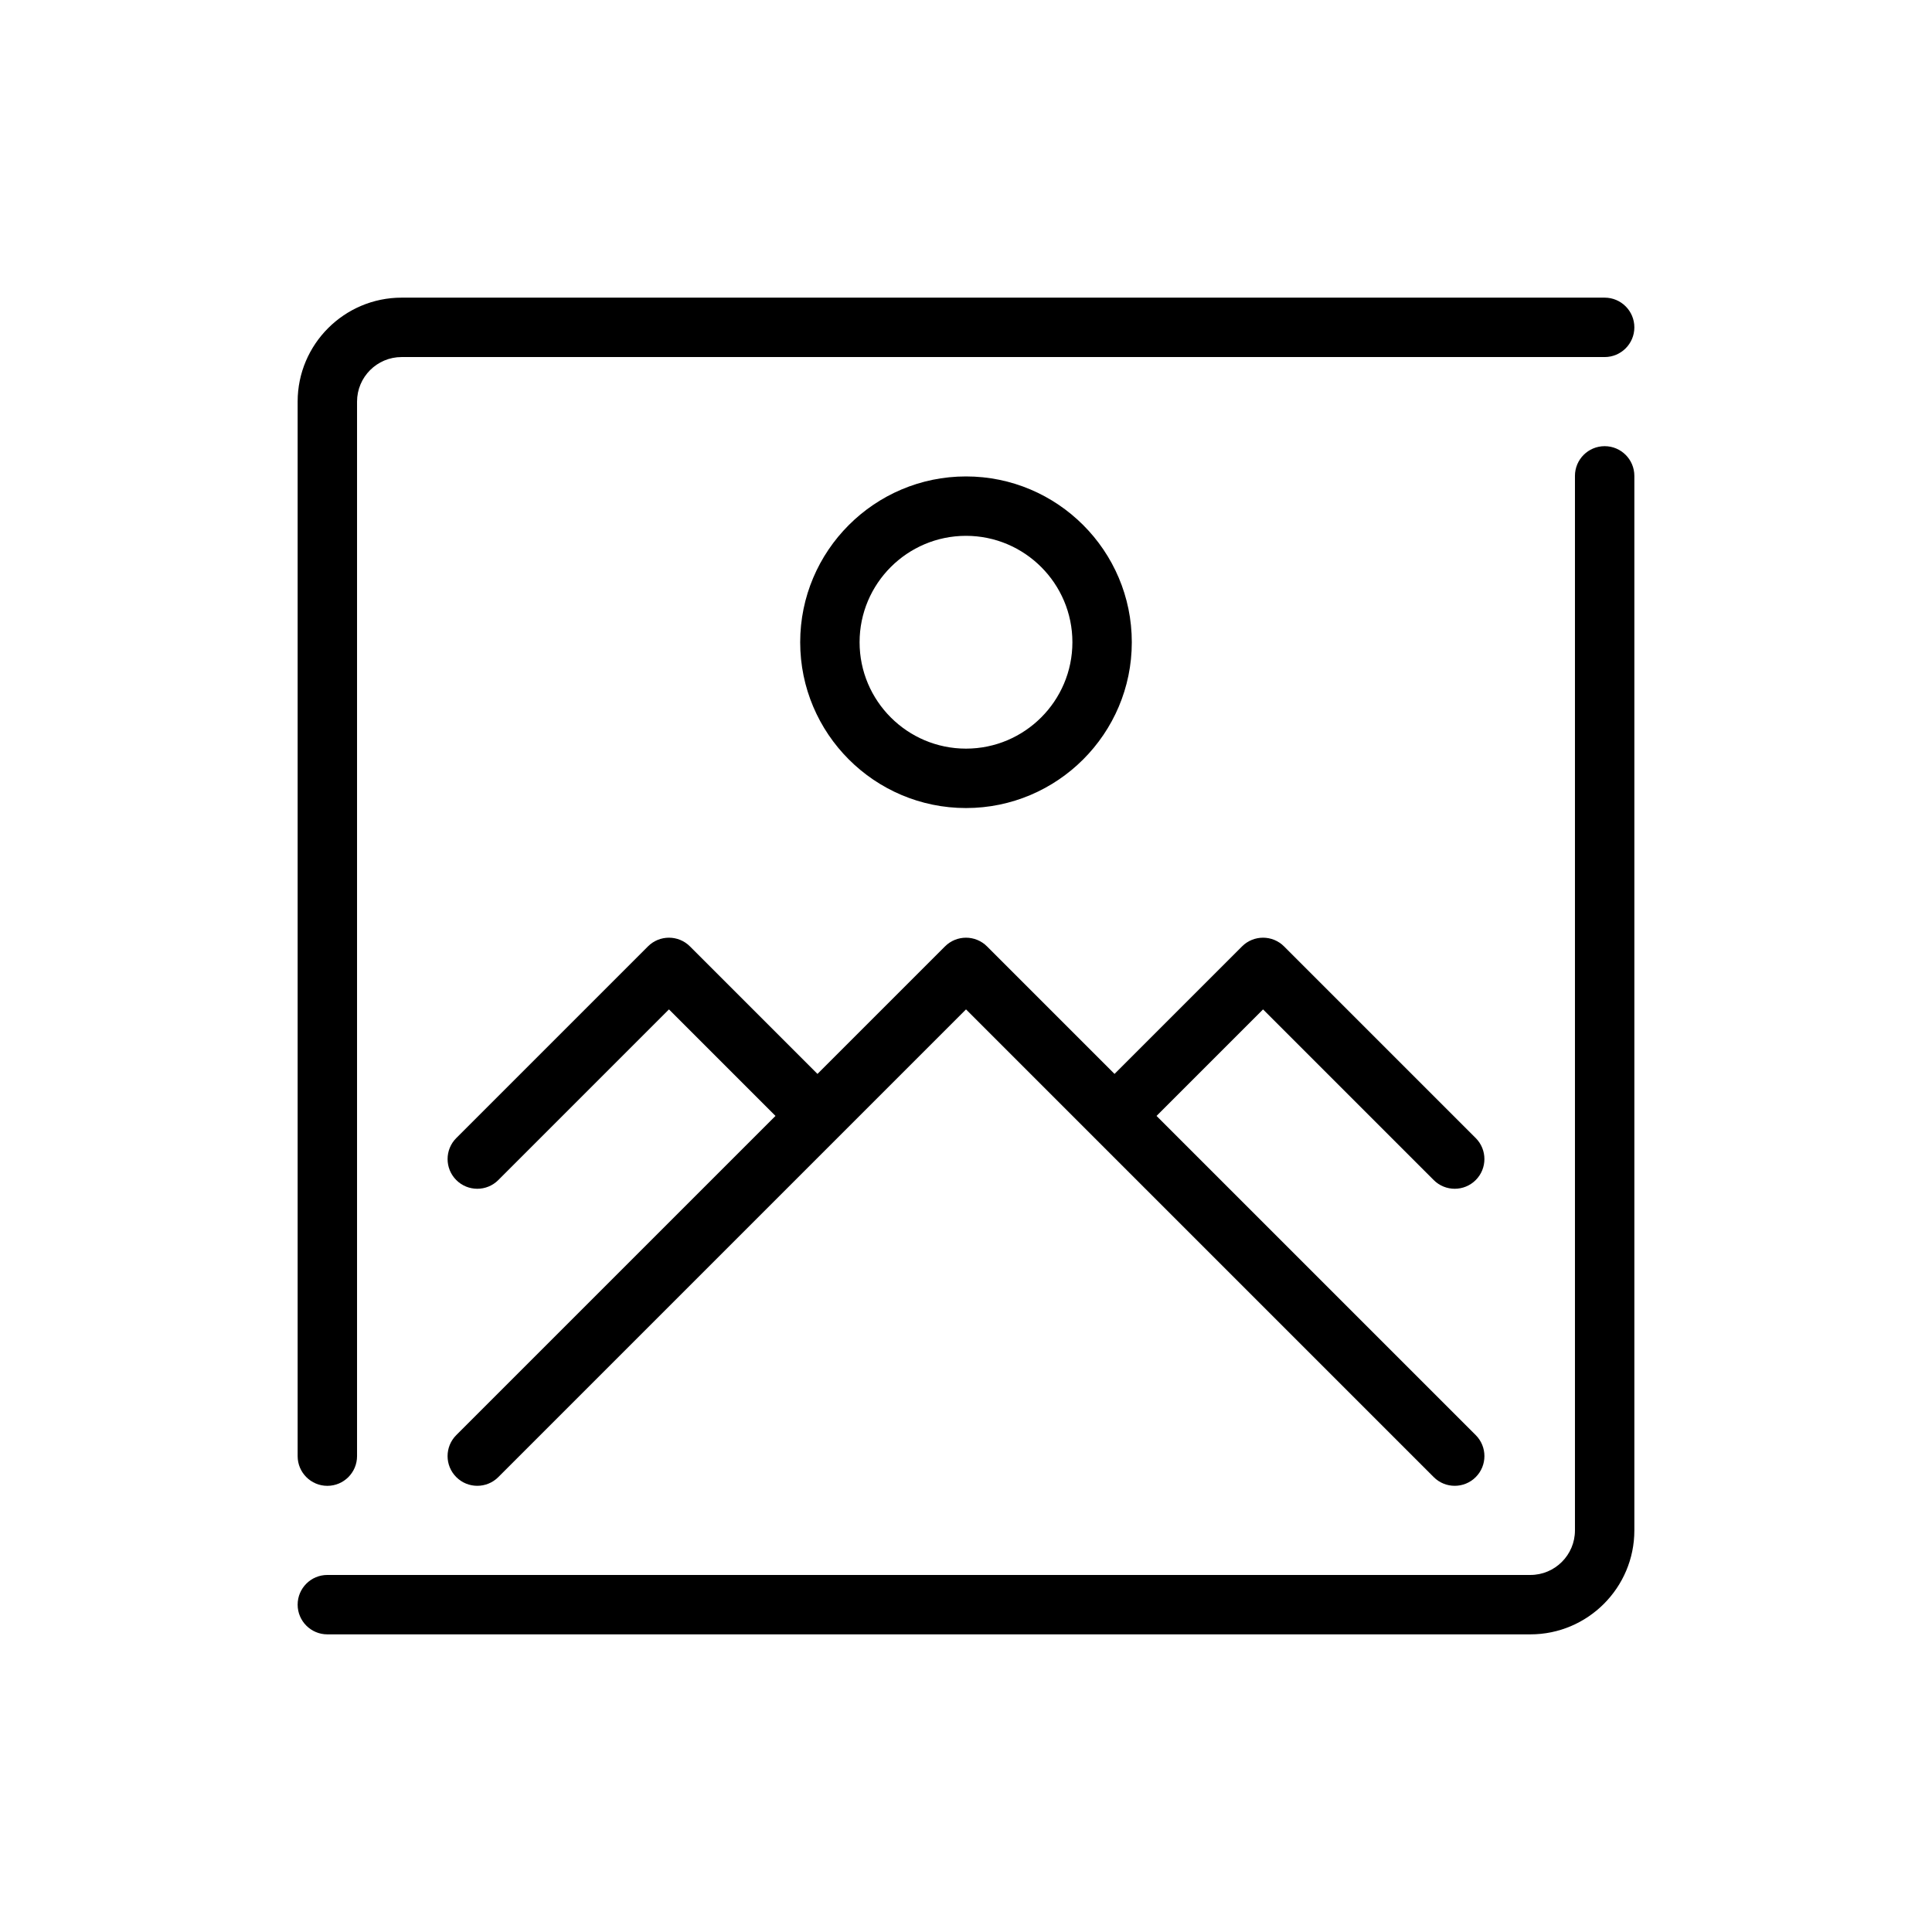 <?xml version="1.0" encoding="UTF-8"?>
<!-- The Best Svg Icon site in the world: iconSvg.co, Visit us! https://iconsvg.co -->
<svg fill="#000000" width="800px" height="800px" version="1.1" viewBox="144 144 512 512" xmlns="http://www.w3.org/2000/svg">
 <g>
  <path d="m264.92 535.45c3.07 3.074 8.062 3.074 11.133 0l123.95-123.95 123.95 123.95c1.535 1.539 3.551 2.305 5.562 2.305s4.031-0.766 5.566-2.305c3.074-3.074 3.074-8.059 0-11.133l-84.59-84.586 28.23-28.23 45.23 45.23c1.535 1.535 3.551 2.305 5.562 2.305s4.031-0.766 5.566-2.305c3.074-3.074 3.074-8.059 0-11.133l-50.793-50.793c-3.07-3.074-8.062-3.074-11.133 0l-33.793 33.793-33.793-33.793c-3.07-3.074-8.062-3.074-11.133 0l-33.797 33.793-33.793-33.793c-3.07-3.074-8.062-3.074-11.133 0l-50.793 50.793c-3.074 3.074-3.074 8.059 0 11.133 1.535 1.535 3.551 2.305 5.566 2.305s4.031-0.766 5.566-2.305l45.227-45.23 28.23 28.23-84.59 84.586c-3.078 3.074-3.078 8.059 0 11.133z"/>
  <path d="m569.25 262.24c-4.344 0-7.871 3.527-7.871 7.871v279.46c0 6.512-5.297 11.809-11.809 11.809h-318.82c-4.344 0-7.871 3.527-7.871 7.871s3.527 7.871 7.871 7.871h318.82c15.191 0 27.551-12.363 27.551-27.551v-279.46c0-4.344-3.523-7.871-7.871-7.871z"/>
  <path d="m569.25 222.88h-318.82c-15.191 0-27.551 12.363-27.551 27.551v279.46c0 4.344 3.527 7.871 7.871 7.871s7.871-3.527 7.871-7.871v-279.46c0-6.512 5.297-11.809 11.809-11.809h318.82c4.344 0 7.871-3.527 7.871-7.871s-3.523-7.871-7.871-7.871z"/>
  <path d="m443.94 314.2c0-24.23-19.711-43.941-43.941-43.941s-43.941 19.711-43.941 43.941c0 24.227 19.711 43.941 43.941 43.941s43.941-19.715 43.941-43.941zm-72.141 0c0-15.547 12.648-28.199 28.199-28.199 15.547 0 28.199 12.648 28.199 28.199-0.004 15.547-12.652 28.195-28.199 28.195s-28.199-12.648-28.199-28.195z"/>
 </g>
</svg>